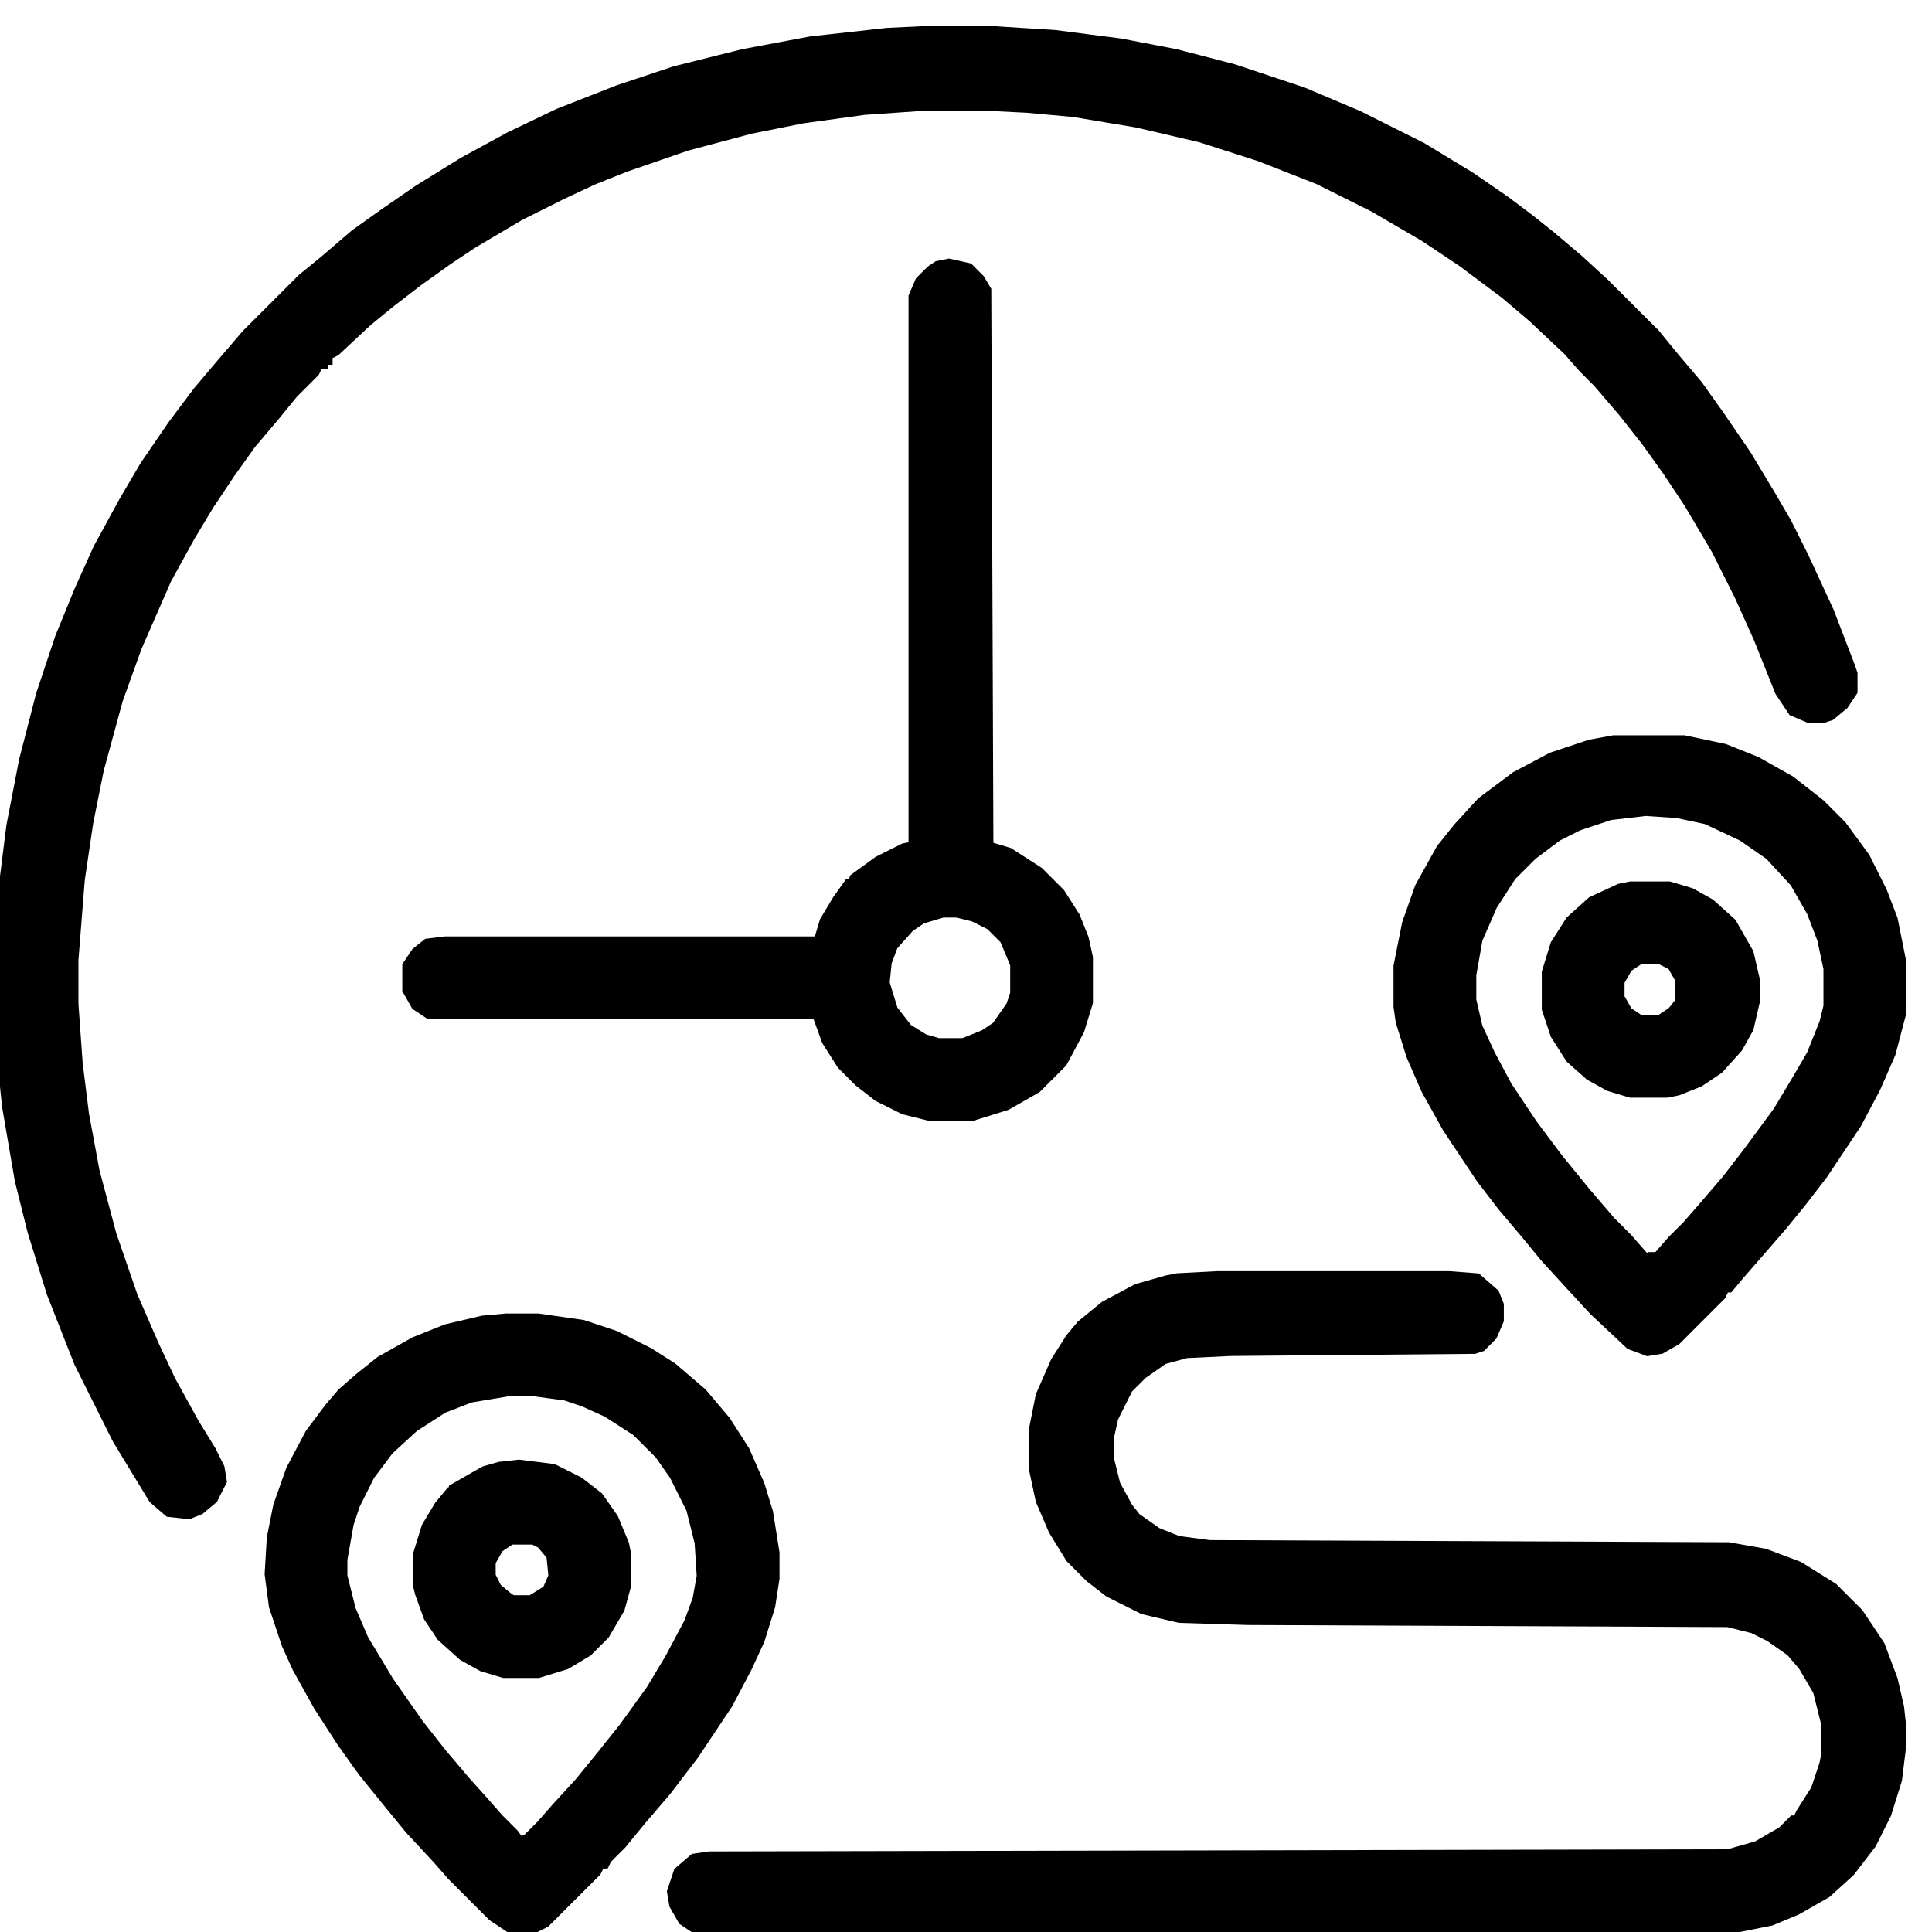 <svg xmlns="http://www.w3.org/2000/svg" width="60" height="60" viewBox="0 0 60 60" fill="none"><g clip-path="url(#clip0_570_2406)"><path d="M28.941 1H30.651L32.756 1.132L34.795 1.395L36.505 1.724L38.281 2.184L40.452 2.907L42.162 3.631L44.135 4.618L45.648 5.538L46.7 6.262L47.489 6.854L48.147 7.38L49.002 8.104L49.791 8.827L51.239 10.274V10.406H51.37L51.962 11.129L52.686 11.984L53.343 12.905L54.198 14.155L54.988 15.47L55.448 16.26L55.974 17.312L56.764 19.022L57.421 20.732L57.487 20.93V21.456L57.224 21.851L56.829 22.18L56.632 22.245H56.172L55.711 22.048L55.317 21.456L54.659 19.812L54.067 18.496L53.343 17.049L52.488 15.602L51.831 14.615L51.173 13.694L50.449 12.774L49.66 11.853L49.2 11.392L48.739 10.866L47.621 9.814L46.766 9.09L45.45 8.104L44.266 7.314L42.688 6.394L40.978 5.538L39.136 4.815L37.294 4.223L35.321 3.763L33.348 3.434L31.901 3.302L30.585 3.236H28.744L26.836 3.368L24.929 3.631L23.284 3.96L21.311 4.486L19.404 5.144L18.417 5.538L17.43 5.999L16.115 6.657L14.668 7.512L13.879 8.038L12.958 8.696L12.103 9.353L11.379 9.945L10.392 10.866L10.129 10.998V11.129H9.998V11.261H9.866L9.735 11.524L9.077 12.182L8.485 12.905L7.761 13.76L7.104 14.681L6.446 15.668L5.854 16.654L5.13 17.97L4.21 20.075L3.618 21.719L3.026 23.89L2.697 25.534L2.434 27.31L2.236 29.809V31.191L2.368 33.032L2.565 34.611L2.894 36.387L3.42 38.36L4.078 40.268L4.736 41.78L5.262 42.899L5.986 44.214L6.512 45.069L6.775 45.595L6.841 45.99L6.577 46.516L6.183 46.845L5.854 46.977L5.262 46.911L4.802 46.516L3.683 44.675L2.499 42.307L1.644 40.136L1.052 38.228L0.658 36.65L0.263 34.348L0.066 32.44L0 30.993V29.941L0.132 27.77L0.395 25.666L0.789 23.627L1.315 21.587L1.907 19.812L2.499 18.364L3.091 17.049L3.881 15.602L4.538 14.484L5.394 13.234L6.183 12.182L6.906 11.327L7.696 10.406L9.406 8.696L10.129 8.104L11.05 7.314L11.971 6.657L13.023 5.933L14.405 5.078L15.852 4.289L17.364 3.565L19.206 2.842L20.982 2.25L23.087 1.724L25.192 1.329L27.56 1.066L28.941 1Z" fill="black" stroke="black" stroke-width="0.4"></path><path d="M37.821 39.676H44.99L45.845 39.742L46.371 40.202L46.503 40.531V40.991L46.306 41.452L45.977 41.781L45.779 41.846L38.215 41.912L36.834 41.978L36.111 42.175L35.453 42.636L34.992 43.096L34.532 44.017L34.4 44.609V45.332L34.598 46.122L34.992 46.845L35.255 47.174L35.913 47.635L36.571 47.898L37.557 48.029L53.672 48.095L54.791 48.292L55.843 48.687L56.895 49.345L57.685 50.134L58.342 51.121L58.737 52.173L58.934 53.028L59 53.62V54.212L58.869 55.264L58.54 56.317L58.079 57.238L57.422 58.093L56.698 58.751L55.777 59.277L54.988 59.605L53.672 59.869H21.64L21.245 59.605L20.982 59.145L20.916 58.751L21.114 58.158L21.574 57.764L22.035 57.698L53.672 57.632L54.593 57.369L55.383 56.909L55.711 56.58H55.843L55.974 56.317L56.435 55.593L56.698 54.804L56.764 54.475V53.554L56.501 52.502L56.04 51.713L55.646 51.252L54.988 50.792L54.462 50.529L53.672 50.331L38.742 50.266L36.637 50.2L35.519 49.937L34.466 49.41L33.874 48.95L33.282 48.358L32.756 47.503L32.361 46.582L32.164 45.661V44.346L32.361 43.359L32.822 42.307L33.282 41.583L33.611 41.189L34.335 40.597L35.321 40.07L36.242 39.807L36.571 39.742L37.821 39.676Z" fill="black" stroke="black" stroke-width="0.4"></path><path d="M29.467 8.234L30.059 8.366L30.388 8.695L30.585 9.024L30.651 26.322L31.309 26.52L32.23 27.112L32.887 27.77L33.348 28.493L33.611 29.151L33.742 29.743V31.124L33.479 31.979L32.953 32.966L32.164 33.755L31.243 34.281L30.19 34.61H28.875L28.086 34.413L27.296 34.018L26.704 33.558L26.178 33.032L25.718 32.308L25.455 31.584V31.453H13.352L12.957 31.19L12.694 30.729V30.006L12.957 29.611L13.286 29.348L13.812 29.282H25.455L25.652 28.625L26.047 27.967L26.375 27.506H26.507L26.573 27.309L27.296 26.783L28.086 26.388L28.415 26.322V9.221L28.612 8.761L28.941 8.432L29.138 8.3L29.467 8.234ZM29.27 28.296L28.612 28.493L28.217 28.756L27.691 29.348L27.494 29.874L27.428 30.532L27.691 31.387L28.151 31.979L28.678 32.308L29.138 32.44H29.927L30.585 32.176L30.98 31.913L31.44 31.256L31.572 30.861V29.94L31.243 29.151L30.782 28.69L30.256 28.427L29.73 28.296H29.27Z" fill="black" stroke="black" stroke-width="0.4"></path><path d="M50.12 23.035H52.291L53.541 23.298L54.527 23.693L55.58 24.285L56.501 25.008L57.158 25.666L57.882 26.653L58.408 27.705L58.737 28.56L59 29.876V31.454L58.671 32.704L58.211 33.756L57.619 34.875L56.566 36.453L55.908 37.308L55.316 38.032L54.461 39.018L54.001 39.545L53.672 39.939H53.541L53.409 40.202L52.028 41.584L51.567 41.847L51.173 41.913L50.647 41.715L49.528 40.663L48.739 39.808L48.016 39.018L47.423 38.295L46.7 37.44L46.042 36.585L44.99 35.006L44.332 33.822L43.872 32.77L43.543 31.717L43.477 31.257V30.007L43.74 28.692L44.135 27.574L44.792 26.39L45.319 25.732L46.042 24.943L47.095 24.153L48.213 23.561L49.397 23.167L50.12 23.035ZM51.107 25.14L49.989 25.271L49.002 25.6L48.344 25.929L47.555 26.521L46.897 27.179L46.305 28.1L45.845 29.152L45.648 30.27V31.06L45.845 31.915L46.24 32.77L46.766 33.756L47.555 34.94L48.344 35.993L49.2 37.045L49.989 37.966L50.515 38.492L50.975 39.018L51.173 39.216H51.37V39.084H51.502L51.962 38.558L52.422 38.098L52.883 37.571L53.672 36.651L54.33 35.795L55.251 34.546L55.843 33.559L56.303 32.77L56.698 31.783L56.829 31.257V30.073L56.632 29.152L56.303 28.297L55.777 27.376L54.988 26.521L54.133 25.929L53.014 25.403L52.094 25.206L51.107 25.14Z" fill="black" stroke="black" stroke-width="0.4"></path><path d="M15.72 40.992H16.707L18.088 41.19L19.075 41.518L20.127 42.045L20.85 42.505L21.771 43.294L22.495 44.149L23.087 45.07L23.547 46.123L23.81 46.978L24.008 48.227V49.017L23.876 49.872L23.547 50.924L23.152 51.779L22.561 52.897L21.508 54.476L20.653 55.594L19.864 56.515L19.272 57.239L18.811 57.699L18.746 57.831H18.614L18.483 58.094L16.904 59.672L16.509 59.87H15.917L15.325 59.475L14.076 58.225L13.615 57.699L12.76 56.778L12.168 56.055L11.313 55.002L10.655 54.081L9.932 52.963L9.274 51.779L8.945 51.056L8.55 49.872L8.419 48.885L8.485 47.767L8.682 46.78L9.077 45.662L9.669 44.544L10.261 43.755L10.655 43.294L11.181 42.834L11.839 42.308L12.892 41.716L13.878 41.321L14.996 41.058L15.72 40.992ZM15.786 43.163L14.602 43.36L13.747 43.689L12.826 44.281L12.037 45.005L11.445 45.794L10.984 46.715L10.787 47.307L10.589 48.425V48.951L10.853 50.003L11.247 50.924L12.037 52.24L12.957 53.555L13.681 54.476L14.405 55.331L14.996 55.989L15.457 56.515L15.917 56.975L16.115 57.239L16.378 57.173L16.838 56.712L17.299 56.186L18.022 55.397L18.614 54.673L19.403 53.687L20.258 52.503L20.85 51.516L21.442 50.398L21.706 49.675L21.837 48.951L21.771 47.898L21.508 46.846L20.982 45.794L20.521 45.136L19.798 44.413L18.877 43.821L18.154 43.492L17.562 43.294L16.575 43.163H15.786Z" fill="black" stroke="black" stroke-width="0.4"></path><path d="M50.647 27.574H51.831L52.489 27.771L53.08 28.1L53.738 28.692L54.264 29.613L54.462 30.468V31.06L54.264 31.915L53.935 32.507L53.343 33.165L52.752 33.56L52.094 33.823L51.765 33.889H50.647L49.989 33.691L49.397 33.362L48.805 32.836L48.345 32.113L48.081 31.323V30.205L48.345 29.35L48.805 28.627L49.463 28.035L50.318 27.64L50.647 27.574ZM50.91 29.745L50.515 30.008L50.252 30.468V30.994L50.515 31.455L50.91 31.718H51.568L51.962 31.455L52.225 31.126V30.402L51.962 29.942L51.568 29.745H50.91Z" fill="black" stroke="black" stroke-width="0.4"></path><path d="M16.115 45.531L17.167 45.663L17.956 46.057L18.549 46.518L19.009 47.176L19.338 47.965L19.404 48.294V49.215L19.206 49.938L18.746 50.727L18.22 51.254L17.562 51.648L16.707 51.911H15.654L14.997 51.714L14.405 51.385L13.747 50.793L13.352 50.201L13.089 49.478L13.023 49.215V48.294L13.287 47.439L13.681 46.781L14.01 46.386H14.142V46.255L15.062 45.729L15.523 45.597L16.115 45.531ZM15.852 47.768L15.457 48.031L15.194 48.491V48.952L15.391 49.346L15.786 49.675L15.918 49.741H16.509L17.036 49.412L17.233 48.952L17.167 48.294L16.838 47.899L16.575 47.768H15.852Z" fill="black" stroke="black" stroke-width="0.4"></path></g><defs><clipPath id="clip0_570_2406"><rect width="60" height="60" fill="white"></rect></clipPath></defs></svg>